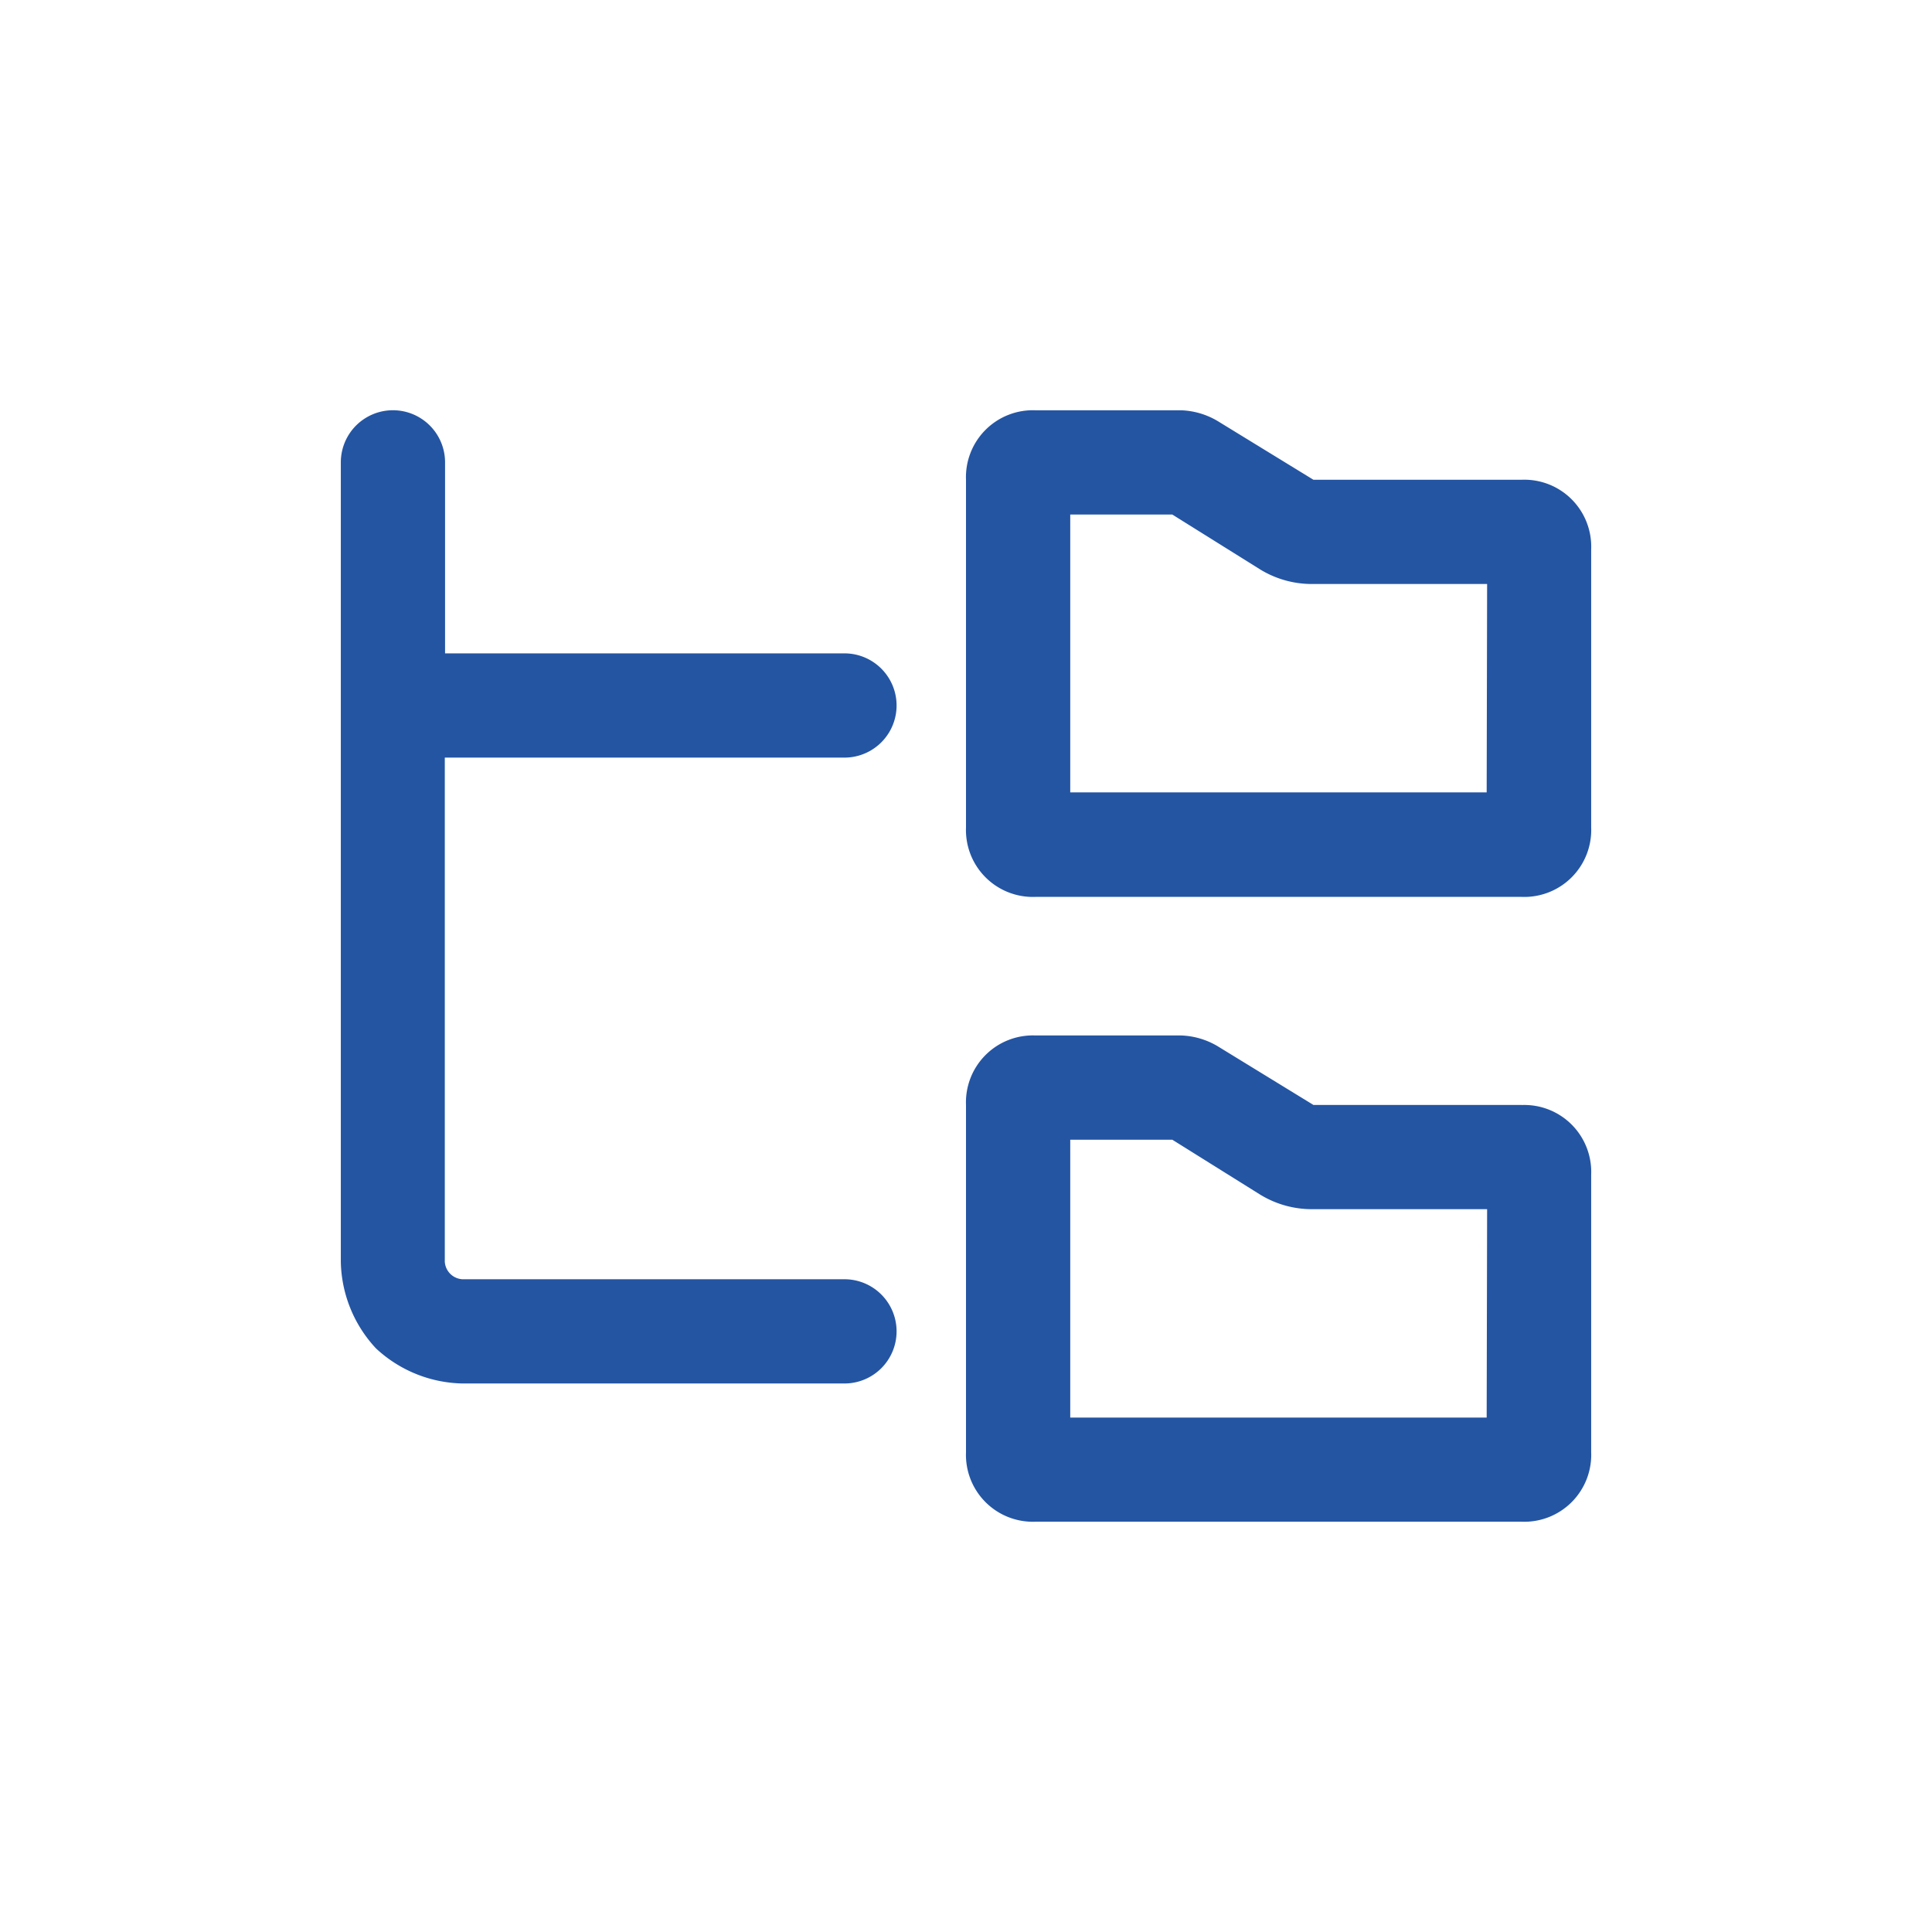 <svg xmlns="http://www.w3.org/2000/svg" xmlns:xlink="http://www.w3.org/1999/xlink" width="22" height="22" viewBox="0 0 22 22"><defs><clipPath id="b"><rect width="22" height="22"/></clipPath></defs><g id="a" clip-path="url(#b)"><path d="M17.073,7.66H14.7l-1.088-.667a.87.87,0,0,0-.42-.124H11.535a.762.762,0,0,0-.791.791v3.955a.762.762,0,0,0,.791.791h5.537a.762.762,0,0,0,.791-.791V8.452a.762.762,0,0,0-.791-.791Zm-.4,3.56H11.931V8.056h1.162l.989.618a1.126,1.126,0,0,0,.618.173h1.978ZM9.36,3.705a.593.593,0,0,0,0-1.187H4.812V.343a.593.593,0,1,0-1.187,0v9.1a1.485,1.485,0,0,0,.4.989,1.485,1.485,0,0,0,.989.4H9.36a.593.593,0,1,0,0-1.187H5.009a.213.213,0,0,1-.2-.2V3.705ZM17.073.541H14.7L13.612-.126a.87.87,0,0,0-.42-.124H11.535a.762.762,0,0,0-.791.791V4.5a.762.762,0,0,0,.791.791h5.537a.762.762,0,0,0,.791-.791V1.332a.762.762,0,0,0-.791-.791Zm-.4,3.56H11.931V.937h1.162l.989.618a1.126,1.126,0,0,0,.618.173h1.978Z" transform="translate(0.256 4.922)" fill="#2455a3"/></g></svg>
